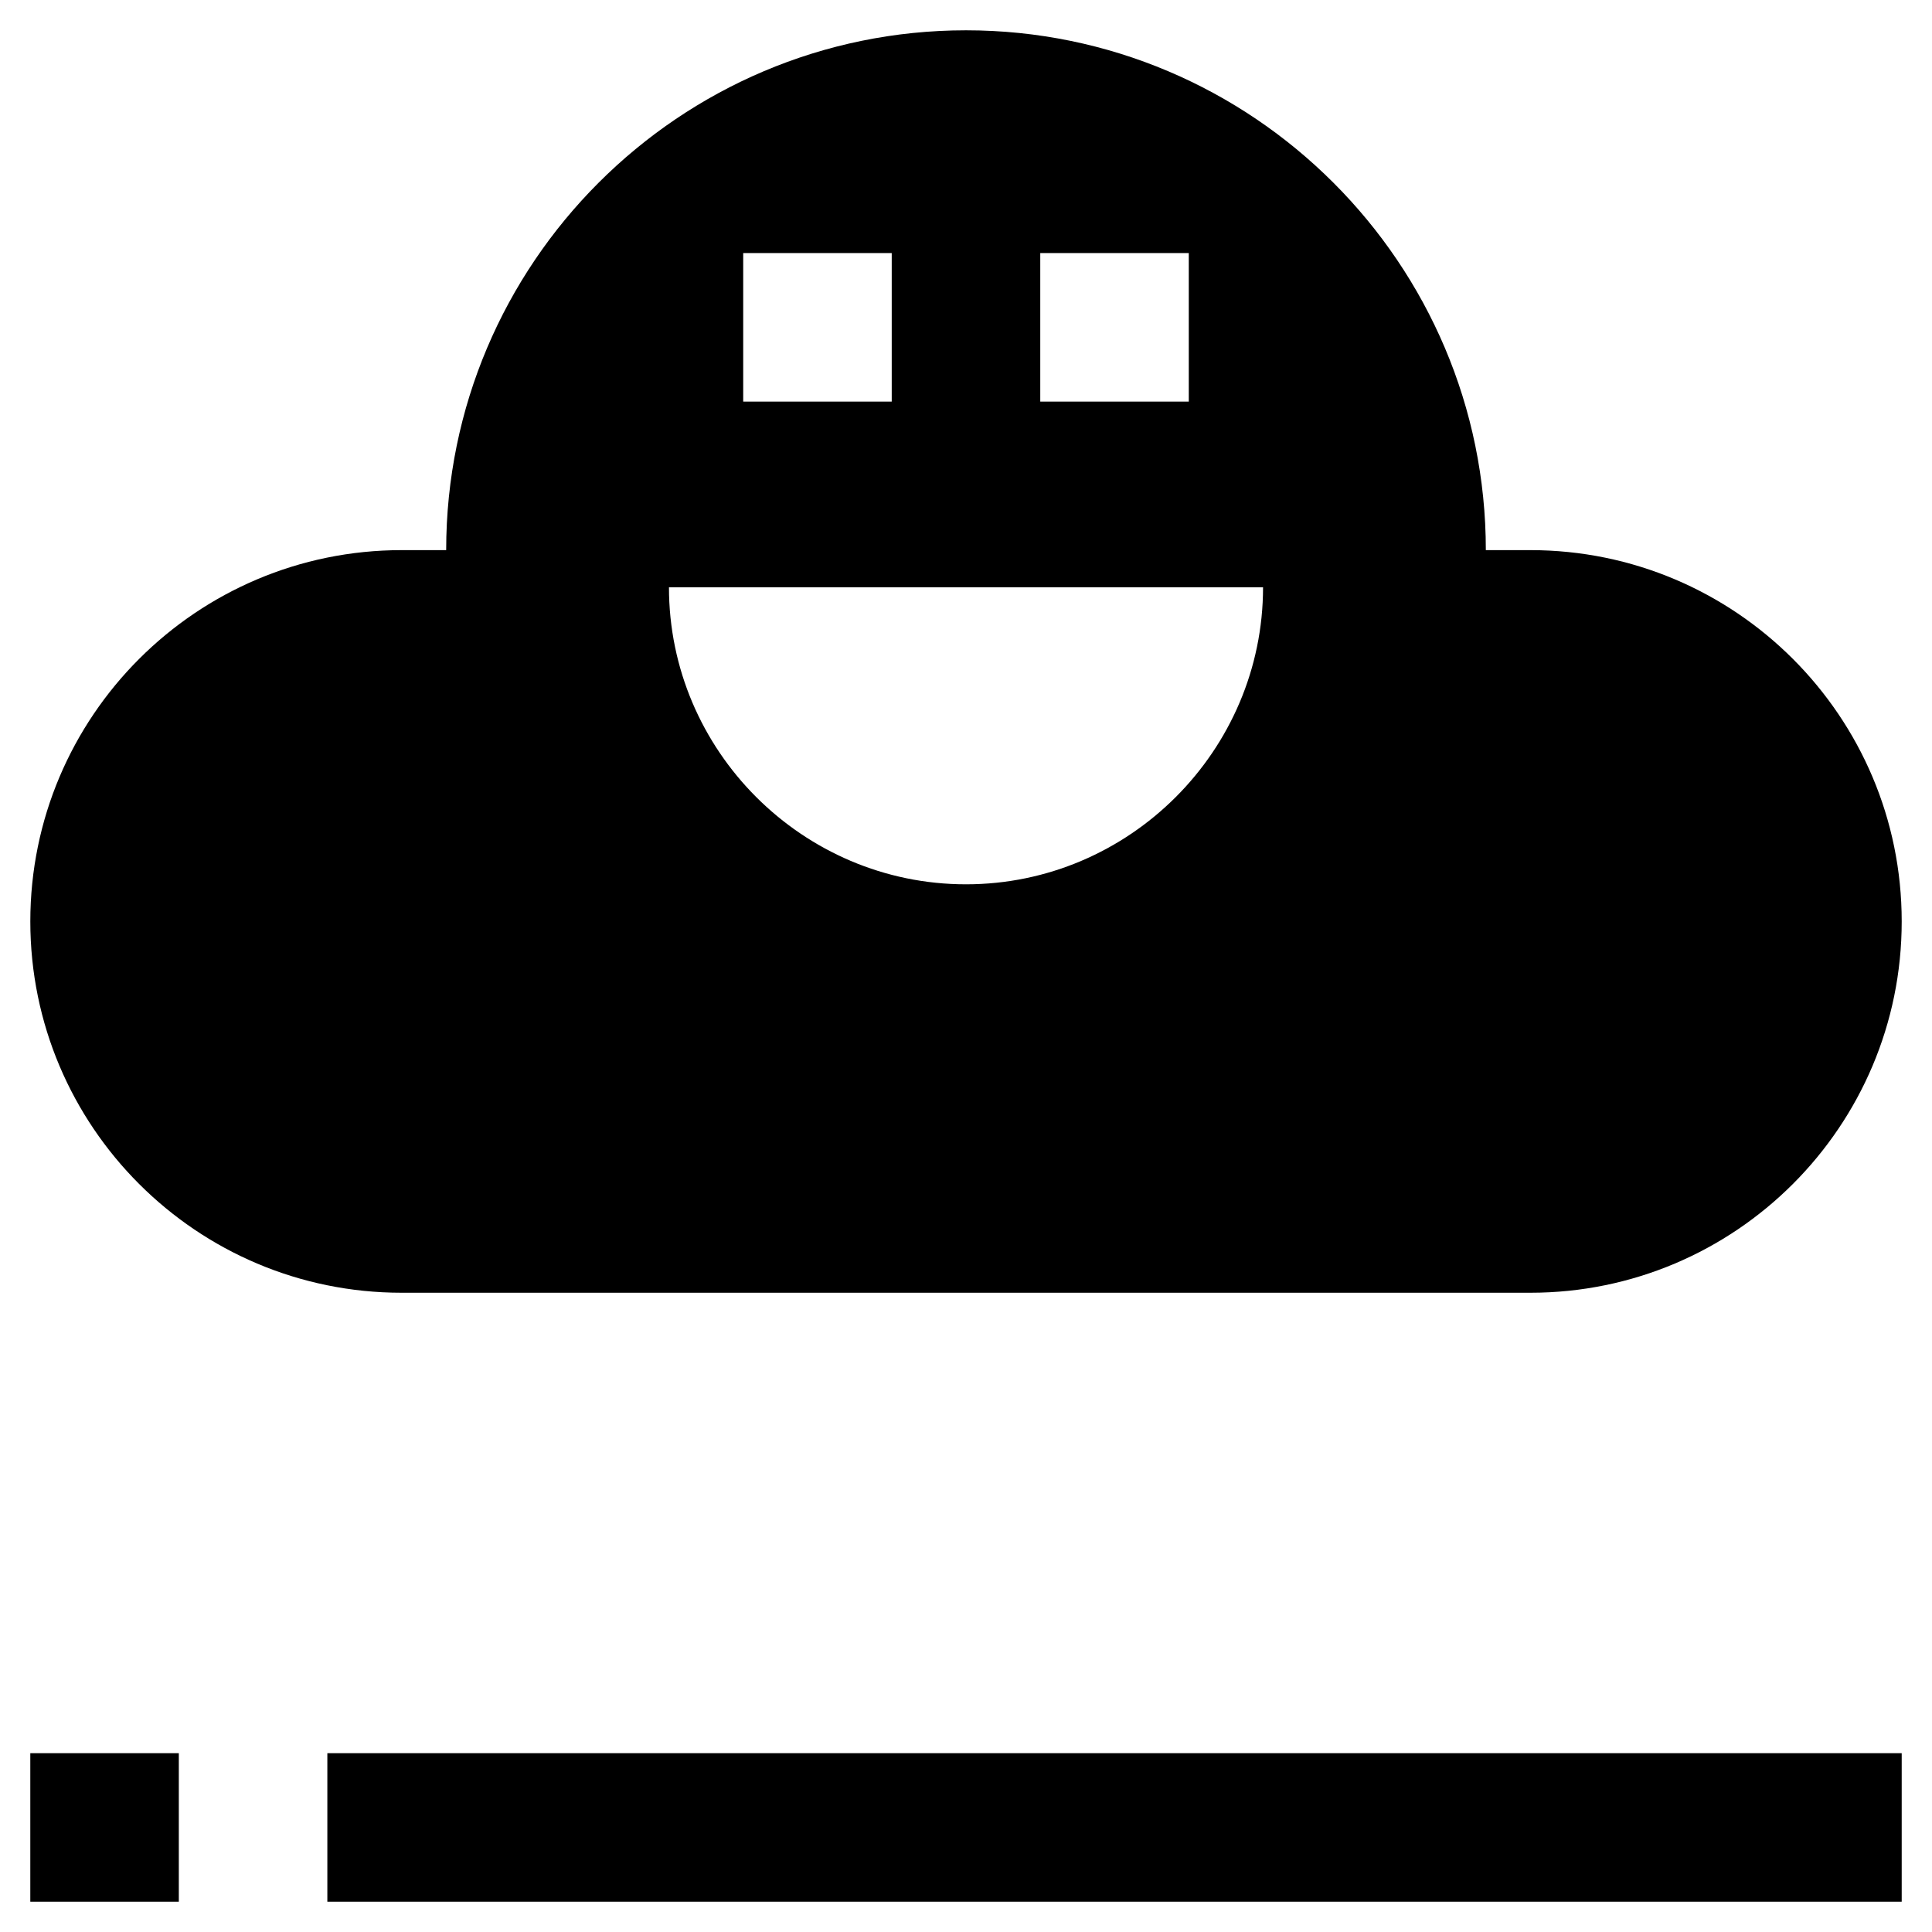 <?xml version="1.0" encoding="UTF-8"?>
<!-- Uploaded to: ICON Repo, www.iconrepo.com, Generator: ICON Repo Mixer Tools -->
<svg fill="#000000" width="800px" height="800px" version="1.1" viewBox="144 144 512 512" xmlns="http://www.w3.org/2000/svg">
 <g>
  <path d="m549.57 289.79h-11.809c0-75.965-61.793-137.76-137.76-137.76s-137.76 61.793-137.76 137.76h-11.809c-54.316 0-98.398 44.086-98.398 98.402s44.082 98.398 98.398 98.398h299.14c54.316 0 98.398-44.082 98.398-98.398 0.004-54.316-44.082-98.402-98.398-98.402zm-129.89-78.719h39.359v39.359h-39.359zm-78.723 0h39.359v39.359h-39.359zm59.043 167.28c-43.297 0-78.719-35.426-78.719-78.719h157.44c-0.004 43.293-35.43 78.719-78.723 78.719z"/>
  <path d="m230.75 608.61h417.22v39.359h-417.22z"/>
  <path d="m152.03 608.61h39.359v39.359h-39.359z"/>
 </g>
</svg>